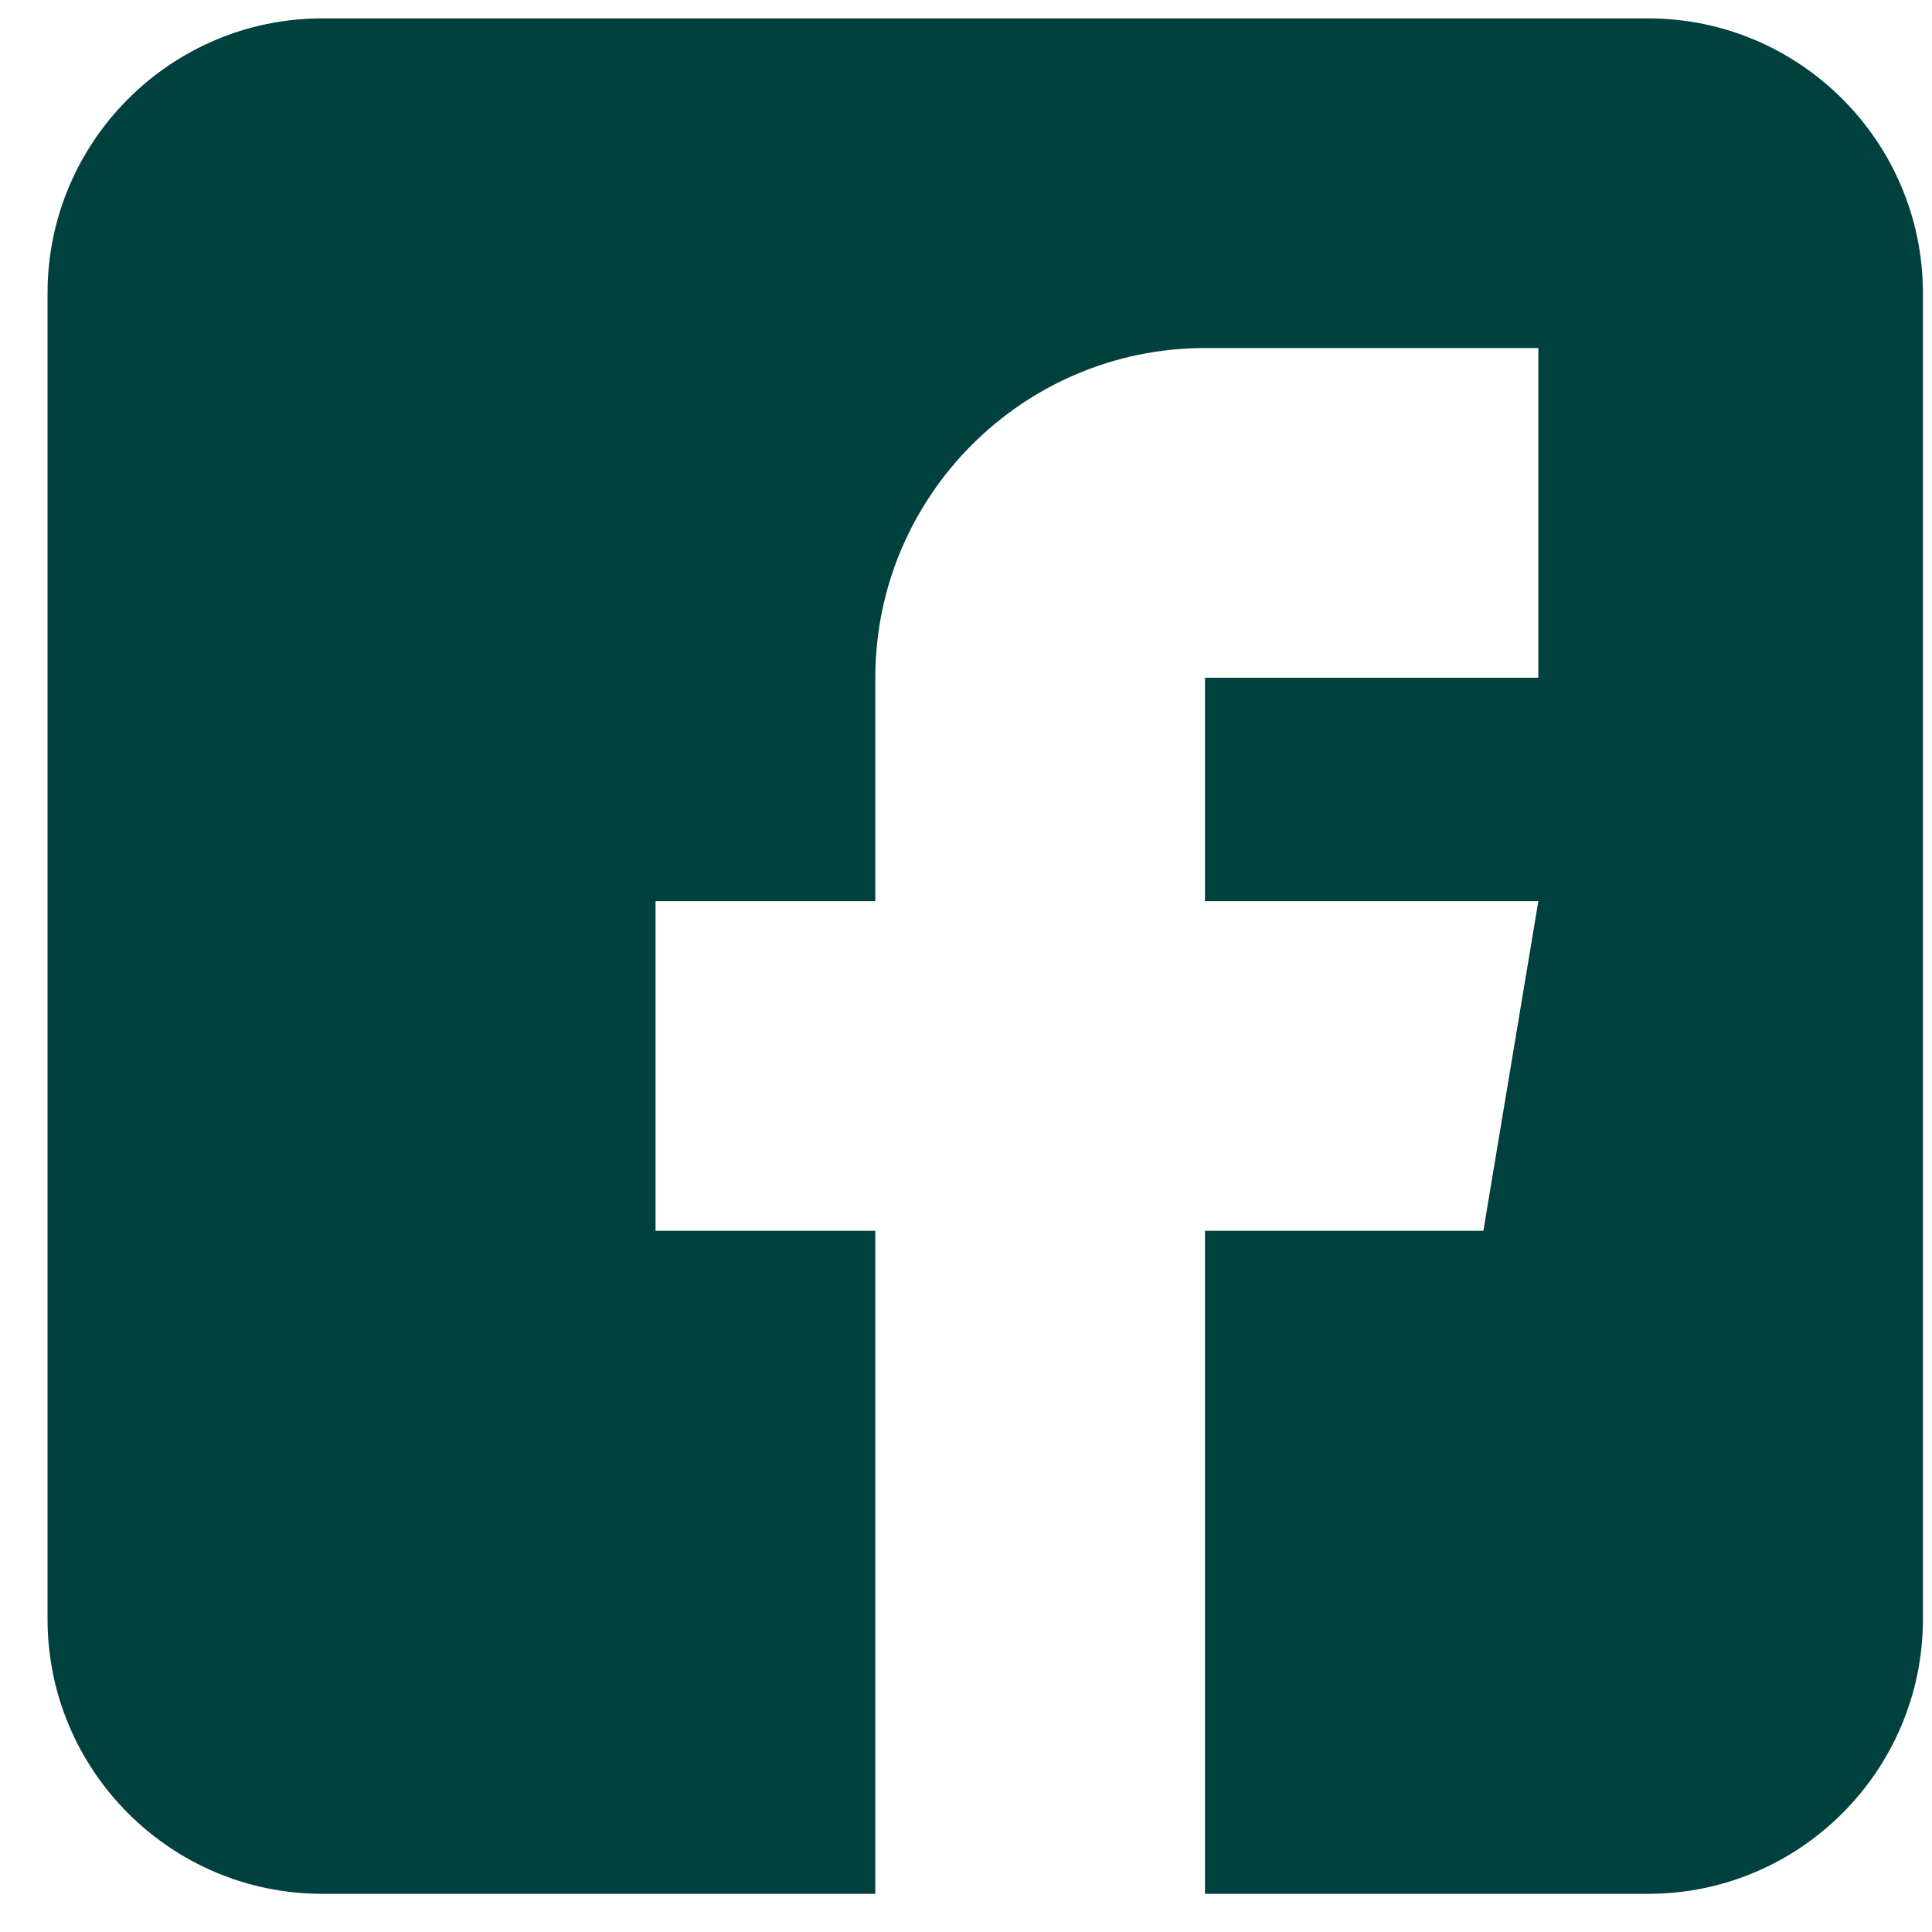<svg width="33" height="33" viewBox="0 0 33 33" fill="none" xmlns="http://www.w3.org/2000/svg">
<path d="M28.153 0.314H5.504C2.917 0.314 0.812 2.42 0.812 5.007V27.655C0.812 30.243 2.917 32.348 5.504 32.348H14.951V21.023H11.197V15.393H14.951V11.576C14.951 8.471 17.477 5.945 20.582 5.945H26.276V11.576H20.582V15.393H26.276L25.337 21.023H20.582V32.348H28.153C30.74 32.348 32.845 30.243 32.845 27.655V5.007C32.845 2.42 30.74 0.314 28.153 0.314Z" fill="#00413F"/>
</svg>
